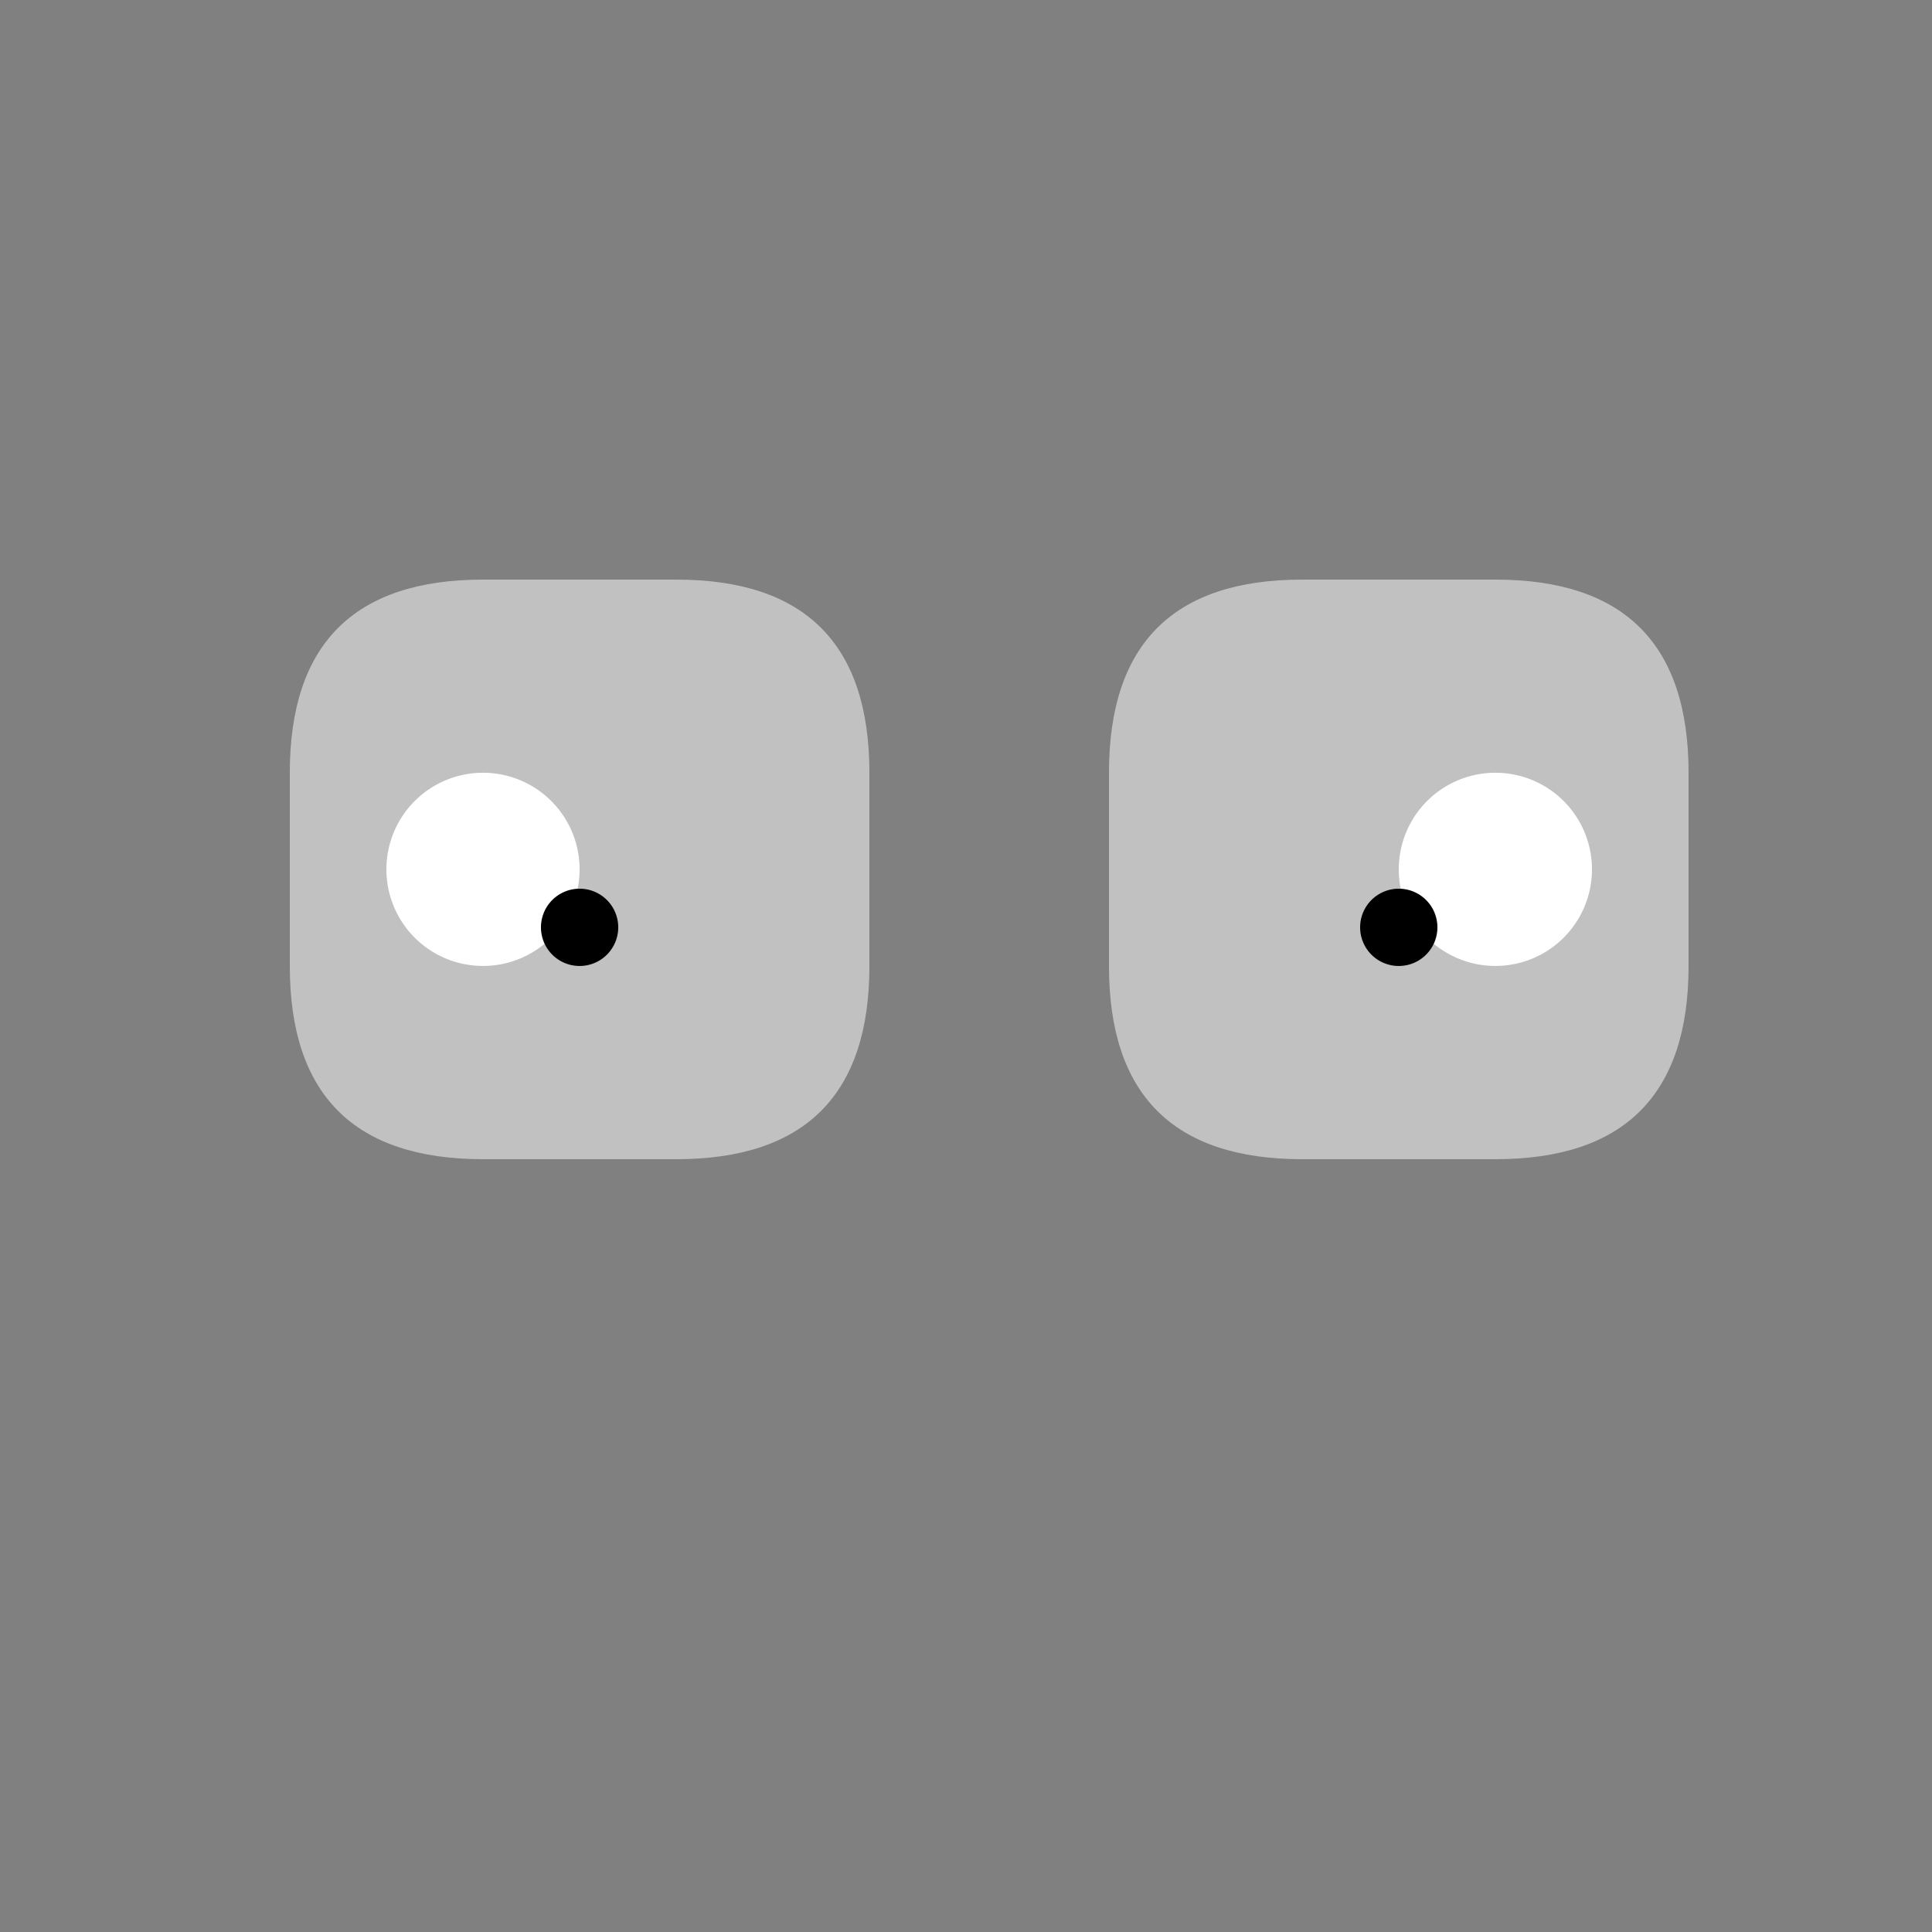 <!--

Generated by DrawGPT.
Free, open source, AI generated images in SVG, PNG, and HTML Canvas format.
https://drawgpt.ai

Created: 2023-09-26T09:59:00.889Z
Link: https://drawgpt.ai/prompt/45862/

-->
<svg xmlns="http://www.w3.org/2000/svg" xmlns:xlink="http://www.w3.org/1999/xlink" width="500" height="500"><rect width="100%" height="100%" fill="#808080" stroke="none"/><defs/><g><path fill="#c1c1c1" stroke="none" paint-order="stroke fill markers" d=" M 75 200 Q 75 150 125 150 L 175 150 Q 225 150 225 200 L 225 250 Q 225 300 175 300 L 125 300 Q 75 300 75 250 Z"/><path fill="#c1c1c1" stroke="none" paint-order="stroke fill markers" d=" M 287 200 Q 287 150 337 150 L 387 150 Q 437 150 437 200 L 437 250 Q 437 300 387 300 L 337 300 Q 287 300 287 250 Z"/><path fill="#ffffff" stroke="none" paint-order="stroke fill markers" d=" M 150 225 A 25 25 0 1 1 150 224.975"/><path fill="#000000" stroke="none" paint-order="stroke fill markers" d=" M 160 240 A 10 10 0 1 1 160 239.99"/><path fill="#ffffff" stroke="none" paint-order="stroke fill markers" d=" M 412 225 A 25 25 0 1 1 412 224.975"/><path fill="#000000" stroke="none" paint-order="stroke fill markers" d=" M 372 240 A 10 10 0 1 1 372 239.99"/></g></svg>